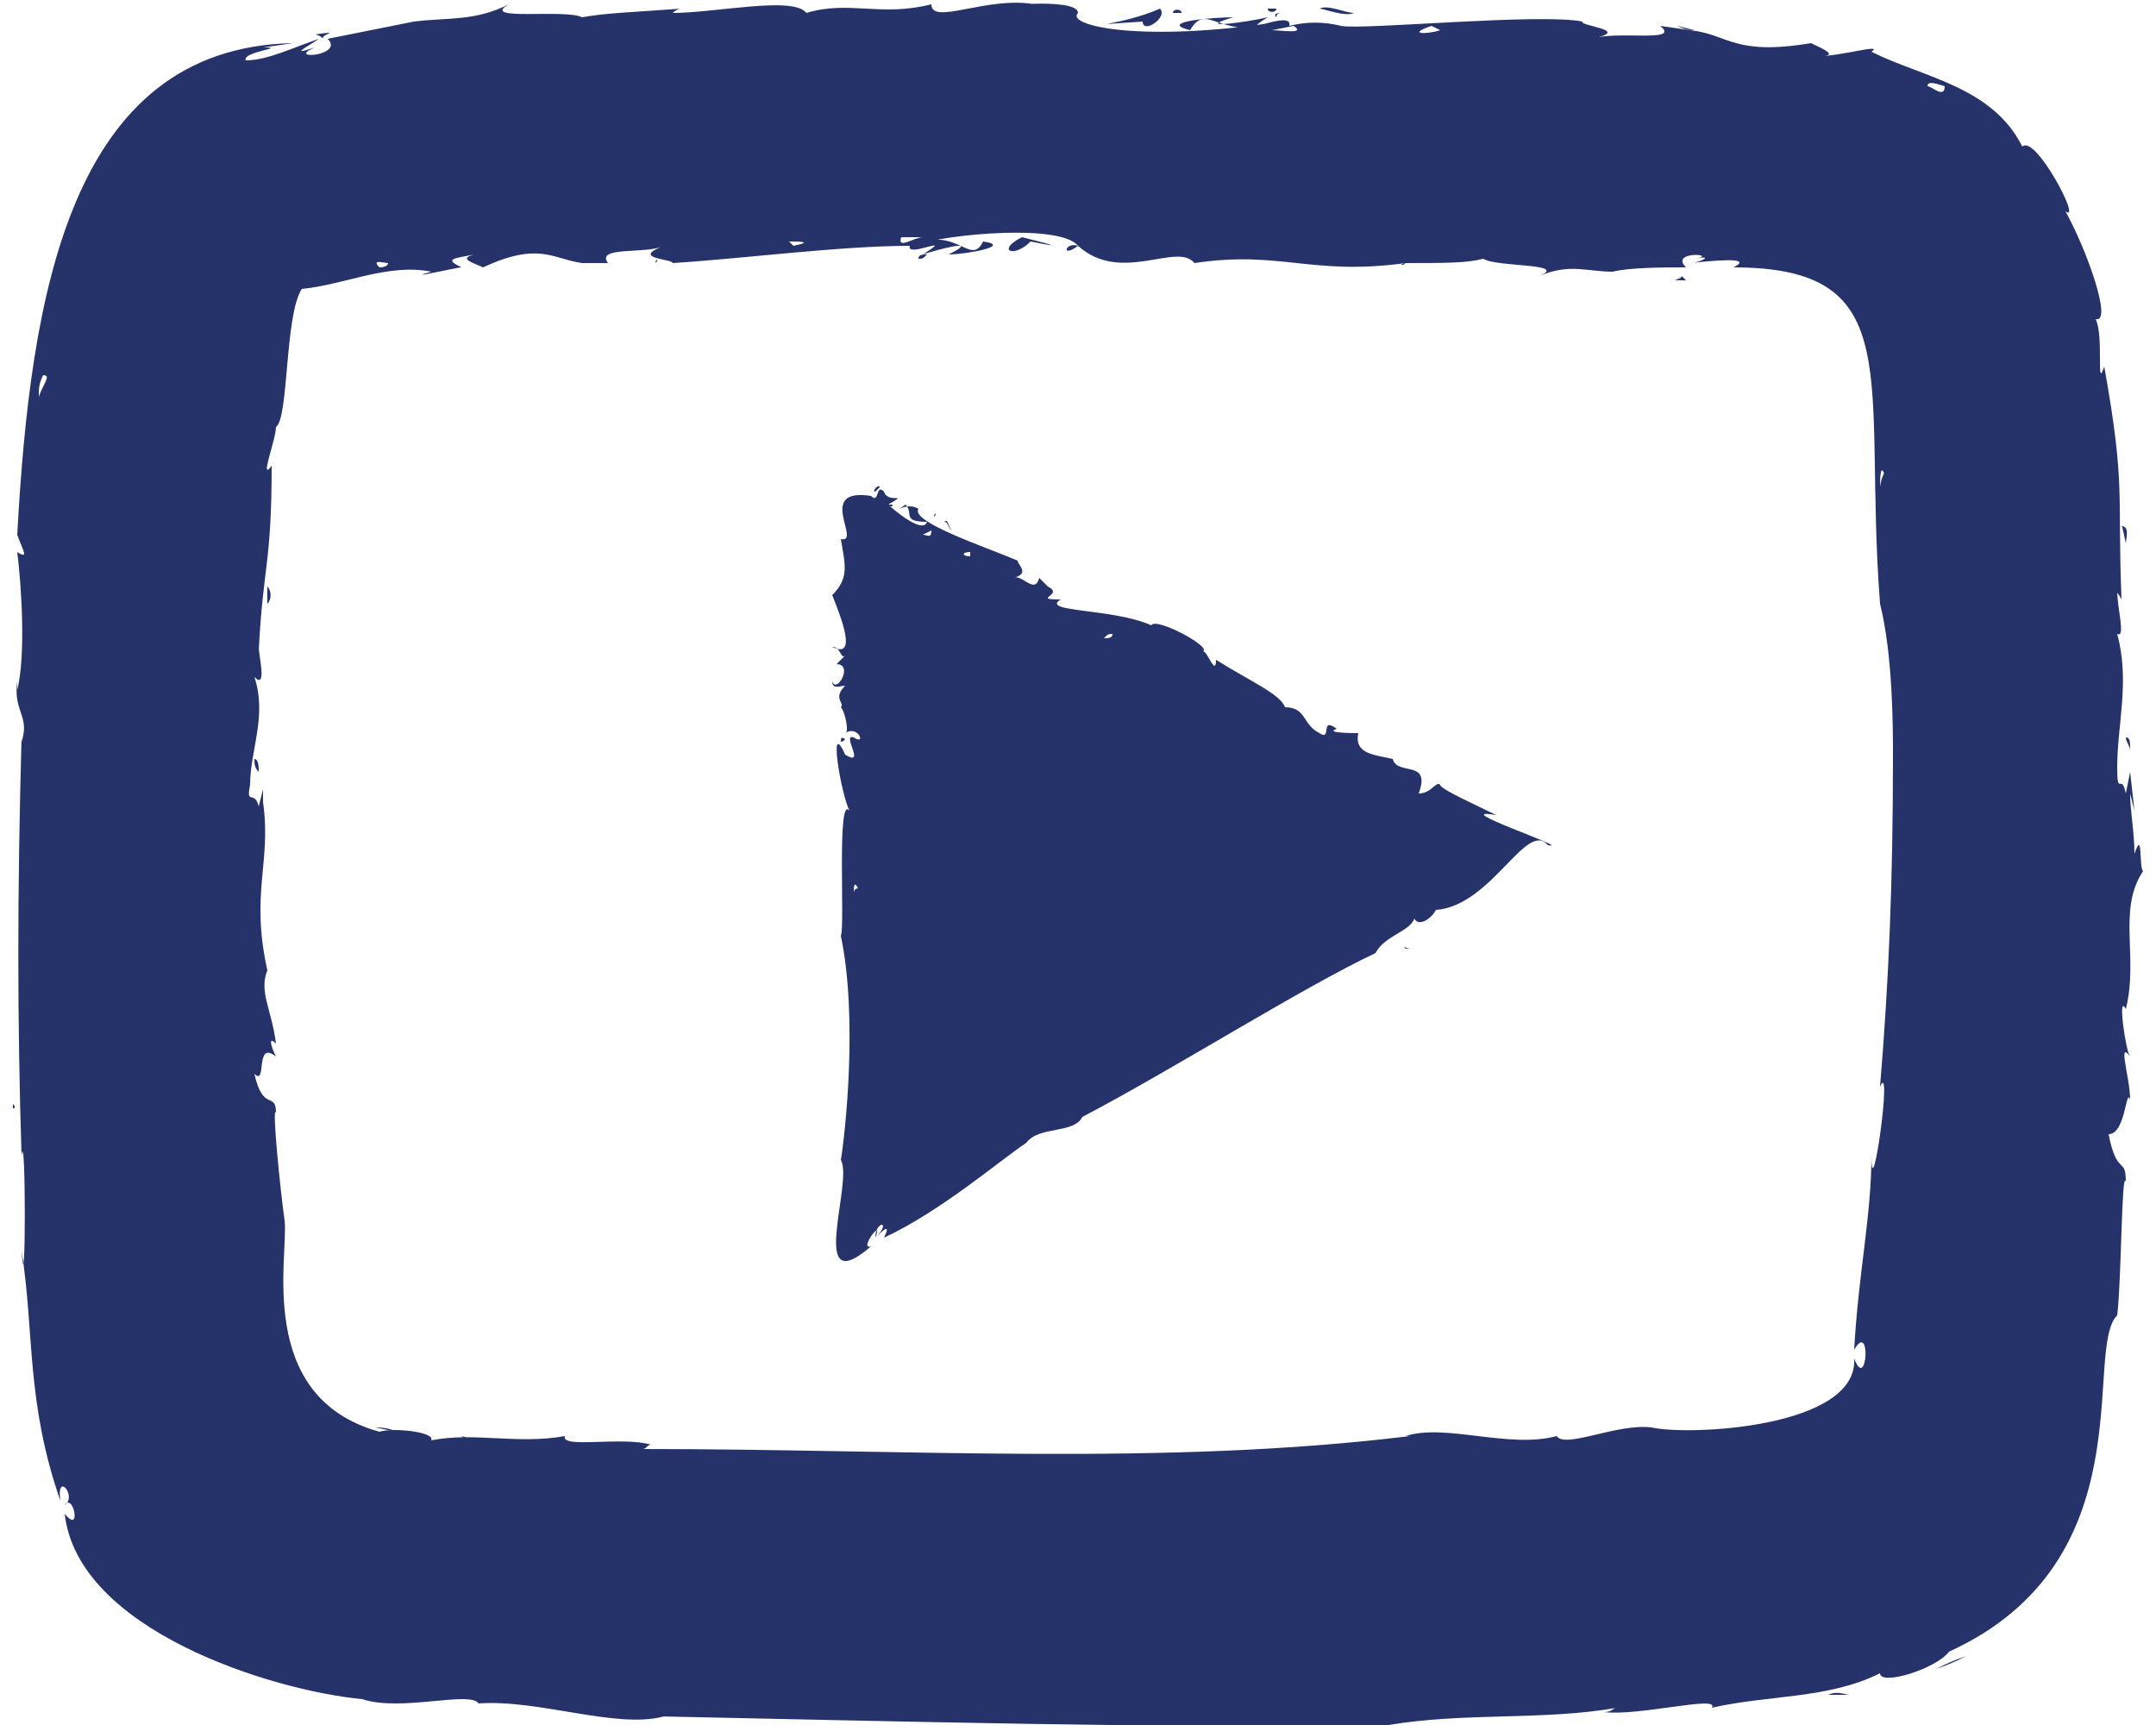 <svg xmlns="http://www.w3.org/2000/svg" xmlns:xlink="http://www.w3.org/1999/xlink" id="Ebene_1" x="0px" y="0px" viewBox="0 0 50 40" style="enable-background:new 0 0 50 40;" xml:space="preserve"><style type="text/css">	.st0{fill:#26336A;}</style><g>	<path class="st0" d="M20.3,11.4l0.1-0.1C20.4,11.2,20.2,11.4,20.3,11.4z"></path>	<path class="st0" d="M21.7,11.9C21.6,11.9,21.6,11.9,21.7,11.9C21.6,12,21.7,12,21.7,11.9z"></path>	<path class="st0" d="M20.2,11.6C20.2,11.6,20.3,11.6,20.2,11.6L20.2,11.6z"></path>	<path class="st0" d="M19.5,17.2c0,0,0.1,0,0.1-0.1C19.6,17.2,19.5,17,19.5,17.2z"></path>	<path class="st0" d="M21.7,12C21.6,12,21.6,12,21.7,12C21.6,12,21.7,12,21.7,12z"></path>	<path class="st0" d="M32.7,22c-0.1,0-0.2-0.1-0.1,0L32.7,22z"></path>	<path class="st0" d="M24.6,13.9c-0.7,0,0.1-0.1-0.3-0.3l0,0l-0.2-0.2c-0.1,0.4-0.4-0.1-0.6,0c0.4-0.1,0.1-0.3,0.1-0.4  c-0.7-0.3-2.5-0.9-2.3-1.2c-0.3-0.2-0.7,0.2-0.3-0.1c0.2,0.2-0.1,0.4,0.5,0.4c-0.1,0.3-0.8-0.3-0.9-0.4c0.5-0.3,0,0-0.1-0.3  c-0.2-0.2-0.1,0.3-0.3,0.1c-1.3-0.2-0.2,1.1-0.7,1c0.1,0.6,0.2,0.9-0.2,1.3c0.2,0.5,0.6,1.5,0,1.2c0.2,0,0.2,0.3,0.3,0.2  c-0.1,0.1-0.1,0.1-0.2,0.2c0.4,0,0,0.7-0.1,0.4c0,0.2,0.2,0.1,0.3,0.1c-0.3,0.3,0,0.4-0.1,0.5c0.1,0.1,0.2,0.6,0.1,0.6  c0.3-0.2,0.5,0.3,0.2,0.1c-0.3-0.1,0.3,0.7-0.2,0.4c-0.4-0.9-0.1,0.9,0.1,1.3c-0.3-0.4-0.1,2.7-0.2,2.9c0.4,1.9,0.1,4.6,0,5.2  c0.3,0.5-0.8,3.3,0.7,2c-0.3,0.1,0.3-0.7,0.1-0.2c0-0.4,0.4-0.4,0,0c0.1-0.1,0.4-0.4,0.2,0c1.3-0.6,2.7-1.8,3.3-2.2  c0.3-0.4,1.1-0.2,1.3-0.6l0,0c2.1-1.1,5.1-3,6.8-3.8c0.2-0.4,0.8-0.5,0.9-0.8c0.1,0.2,0.4,0,0.5-0.2c1.3-0.1,2.1-2.1,2.6-1.5  c0.6,0.1-2.4-0.9-1.2-0.7c-0.4-0.2-1.3-0.6-1.3-0.7c-0.1-0.1-0.2,0.2-0.5,0.2c0.3-0.8-0.5-0.4-0.6-0.8c-0.4-0.1-0.9-0.1-0.8-0.6  c-0.1,0-0.8,0-0.5-0.1c-0.4-0.3-0.1,0.3-0.4,0.1c-0.4-0.2-0.3-0.6-0.8-0.6c-0.1-0.3-0.8-0.6-1.6-1.1c0,0.4-0.2-0.2-0.3-0.2  c0.2-0.1-1.1-0.8-1.2-0.6C25.8,14.1,24.1,14.2,24.6,13.9z M20.7,11.7c0,0.1-0.1,0-0.1,0C20.6,11.7,20.6,11.7,20.7,11.7z M19.8,20.4  C19.8,20.3,19.7,20.3,19.8,20.4C19.7,20.3,19.8,20.3,19.8,20.4z M19.8,20.7c0-0.1,0-0.3,0.1-0.1C19.8,20.6,19.8,20.7,19.8,20.7z   M22.5,12.8l0,0.1C22.3,12.9,22.3,12.8,22.5,12.8z M21.6,12.3c0,0.2-0.1,0.1-0.2,0.1L21.6,12.3z M25.8,14.7c0,0.1-0.1,0.1-0.2,0.1  C25.7,14.7,25.7,14.7,25.8,14.7z"></path>	<path class="st0" d="M19.5,26C19.5,26,19.5,26,19.5,26L19.5,26z"></path>	<path class="st0" d="M23.7,13.2C23.7,13.2,23.7,13.3,23.7,13.2C23.7,13.2,23.7,13.2,23.7,13.2z"></path>	<path class="st0" d="M33.4,18.6C33.4,18.6,33.4,18.6,33.4,18.6C33.5,18.6,33.4,18.6,33.4,18.6z"></path>	<path class="st0" d="M30.3,17.2c0,0,0.1,0,0.1,0C30.4,17.2,30.4,17.2,30.3,17.2z"></path>	<path class="st0" d="M33.4,21.5L33.4,21.5L33.4,21.5z"></path>	<path class="st0" d="M21.1,11.6C21.1,11.6,21.1,11.6,21.1,11.6C21.1,11.6,21.1,11.6,21.1,11.6z"></path>	<path class="st0" d="M21,11.6L21,11.6C21,11.6,21,11.6,21,11.6z"></path>	<path class="st0" d="M22.1,12.3c-0.1,0-0.1-0.3-0.2-0.2C22,12.1,22,12.3,22.1,12.3z"></path>	<path class="st0" d="M29.2,16.4c0-0.1-0.1-0.1-0.1,0L29.2,16.4z"></path>	<path class="st0" d="M23.9,5.6c1,0.2,0.2,0-0.2-0.1C23.1,5.8,23.5,6,23.9,5.6z"></path>	<path class="st0" d="M21.3,6c0.1,0,0.1,0,0.2-0.1C21.4,5.9,21.3,5.9,21.3,6z"></path>	<path class="st0" d="M39,6.4c0,0.1-0.4,0.1,0.1,0.1C39.1,6.5,39,6.4,39,6.4z"></path>	<path class="st0" d="M21.2,5.9C21.2,5.9,21.3,5.9,21.2,5.9C21.3,5.9,21.2,5.9,21.2,5.9z"></path>	<path class="st0" d="M8.7,33.1l0.5,0.1C9,33.1,8.8,33.1,8.7,33.1z"></path>	<path class="st0" d="M10.7,33.3c0.1,0.1,0.2,0.2,0.3,0.1L10.7,33.3z"></path>	<path class="st0" d="M43.6,24.5C43.6,24.6,43.6,24.5,43.6,24.5L43.6,24.5z"></path>	<path class="st0" d="M15.2,6.1C15.2,6,15.3,6,15.2,6.1C15.2,6,15.2,6.1,15.2,6.1z"></path>	<path class="st0" d="M6.4,25.9L6.4,25.9C6.4,26.2,6.4,26,6.4,25.9z"></path>	<path class="st0" d="M5.9,17.6c0,0.1,0,0.2,0.1,0.3C6,17.8,6,17.6,5.9,17.6z"></path>	<path class="st0" d="M8.6,33.1C8.6,33.1,8.7,33.1,8.6,33.1L8.6,33.1z"></path>	<path class="st0" d="M22.9,5.9L22.9,5.9C22.9,6,22.9,6,22.9,5.9z"></path>	<path class="st0" d="M23,5.9c0.1,0,0.1,0,0.2,0L23,5.9z"></path>	<path class="st0" d="M20.5,6c-0.1,0.1-0.5-0.1-0.7,0C20,5.9,20.4,6.1,20.5,6z"></path>	<path class="st0" d="M6.2,14c0.1-0.1,0.1-0.3,0-0.4L6.2,14z"></path>	<path class="st0" d="M26.5,0.5c0,0.3,0.6-0.1,0.4-0.3C26,0.6,24.9,0.6,26.5,0.5z"></path>	<path class="st0" d="M29.6,0.2c-0.1,0-0.1,0-0.2,0C29.4,0.3,29.6,0.3,29.6,0.2z"></path>	<path class="st0" d="M19.6,0C19.6,0,19.6,0,19.6,0C19.6,0,19.6,0,19.6,0z"></path>	<path class="st0" d="M7.3,0.8c0.1,0,0.2,0.1,0.2,0.1C7.4,0.8,8,0.7,7.3,0.8z"></path>	<path class="st0" d="M29.7,0.3c0,0-0.2,0-0.1,0.1C29.6,0.3,29.7,0.3,29.7,0.3z"></path>	<path class="st0" d="M45.6,38.4c-0.2,0.1-0.4,0.2-0.7,0.3C45.1,38.6,45.3,38.5,45.6,38.4z"></path>	<path class="st0" d="M42.9,39.3c-0.1,0-0.3-0.1-0.5,0H42.9z"></path>	<path class="st0" d="M49.7,20.2c-0.1-0.1,0-1-0.2-0.4c0-0.5-0.1-1-0.1-1.4l0.1,0.4l-0.1-0.9l-0.1,0.5c-0.1-0.5-0.2,0.1-0.2-0.6  c0-1,0.3-2,0-3.1c0.2,0.1,0-0.6,0-1c0,0.1,0,0,0.1,0.2c-0.1-2.5,0.1-2.6-0.4-5.4c-0.2,0.6,0-0.7-0.2-1.1c0.4,0.1-0.2-1.6-0.7-2.5  c0.4,0.3-0.7-1.8-1-1.5c-0.7-1.4-2.3-1.6-3.5-2.2c0.3-0.2-0.7,0.1-1.2,0.1c0.5,0,0-0.2-0.2-0.3c-1.8,0.3-1.9-0.2-2.8-0.3l0,0  l-0.7-0.1C39,1,37.5,0.7,36.9,0.9c1-0.2-0.3-0.3-0.2-0.4c-1-0.2-5.1,0.2-5.6,0.1c-0.4-0.1-0.8-0.1-1.2,0c0.1-0.4-1.3,0.3-0.5-0.2  c-0.4,0.1-1.8,0.3-0.8,0c-0.4,0-1.8,0.1-1,0.3C28,0,28.3,1,29.7,0.5c-3.2,0.5-5,0.1-4.7-0.2c0-0.4-2.4-0.1-1-0.2  c-1.1-0.2-2.4,0.5-2.4,0c-1.2,0.3-1.9-0.1-2.9,0.2c-0.3-0.4-2.1,0-3.1,0c0,0,0.1-0.1,0.2-0.1c-1.4,0.1-1.7,0.1-2.3,0.2  c-0.4-0.2-2.4,0.1-1.7-0.3c-0.8,0.4-1.4,0.3-2.2,0.4c-0.5,0.1-1.5,0.3-2,0.4C8,1.3,6.6,1.4,7.3,1.1c-0.6,0.2-0.2,0,0.1-0.2  C6.8,1.1,6.2,1.4,5.7,1.4c-0.1-0.2,1-0.3,0.4-0.3L6.8,1C1.6,1.1,0.7,6.9,0.4,12.4c0.1,0.3,0.3,0.6,0,0.4c0.1,0.8,0.2,2.4,0,3.2  l0-0.2c-0.1,0.7,0.3,0.8,0.1,1.4l0-0.1c-0.1,3.6-0.1,6.6,0,9.7C0.6,26,0.6,30.5,0.5,29c0.3,1.9,0.1,3.5,0.9,5.8  c-0.1-0.7,0.4-0.1,0.1,0.1c0.2-0.3,0.4,0.7,0,0.2c0.3,2.7,4.8,4.1,6.9,4.3c0.9,0.3,2.5-0.2,2.7,0.1c1.4-0.1,3.2,0.6,4.3,0.3l-0.1,0  c4.9,0.1,12.5,0.3,16.9,0.2c1.8-0.3,3.6-0.1,5.3-0.4c-0.1,0-0.1,0.1-0.3,0.1c0.8,0.1,2.7-0.4,2.5-0.1c1.3-0.3,2.7-0.2,3.9-0.8  c0,0.3,1.3-0.1,1.6-0.5c4.6-2.1,3.1-7,3.9-7.8c0.1-0.8,0.1-3.4,0.2-3.1c0-0.6-0.2-0.1-0.4-1.1c0.4,0,0.4-1.1,0.5-0.8  c0-0.5-0.3-1.4,0-1c-0.1-0.1-0.3-1.5-0.1-1.1C49.6,22.2,49.1,21.1,49.7,20.2z M20.9,5.5c0.1,0,0.3,0,0.5,0  C21.2,5.5,20.8,5.8,20.9,5.5z M9,6.1C9,6.1,9,6.2,8.8,6.2C8.6,6,8.9,6.1,9,6.1z M43.7,11c0-0.1-0.1,0.2-0.1,0.3  C43.6,11.2,43.6,10.7,43.7,11z M43.5,10.4c0-0.1,0-0.2,0-0.2C43.5,10.2,43.5,10.3,43.5,10.4z M25,5.7C24.7,5.6,24.6,6,25,5.7  c1,0.9,2.3-0.1,2.7,0.4c2-0.3,2.7,0.3,4.9,0c0,0-0.1,0.1-0.1,0c1.1,0,1.5,0,1.9-0.1c0.3,0.2,2,0.1,1.3,0.4c0.7-0.3,1.1-0.1,1.7-0.1  c0.4-0.1,1.2-0.1,1.7-0.1c-0.4-0.4,0.8-0.3,0.2-0.2c0.5-0.1,0.1,0.1-0.1,0.1c0.9-0.1,1.4-0.1,1,0.1c4.1,0,3,2.6,3.4,7.8  c0.3,1.2,0.3,2.9,0.3,3.5c0,3-0.1,5.3-0.3,7.7c0.3-0.7-0.2,2.9-0.2,1.6c0,1.4-0.3,2.7-0.4,4.5c0.4-0.7,0.3,1,0,0.2  c0.1,1.6-3.8,1.8-4.7,1.6c-0.8-0.1-2,0.5-2.2,0.2c-1.1,0.3-2.6-0.3-3.5,0l0.1,0C27,34,21,33.6,14.9,33.6c0.1,0,0.1-0.1,0.2-0.1  c-0.7-0.2-2.1,0.1-2-0.2c-1.1,0.2-2.1-0.1-3.1,0.1c0.1-0.2-0.9-0.3-1.2-0.2c-2.9-0.8-2.1-4.1-2.2-4.9c-0.1-0.7-0.3-2.7-0.2-2.5  c0-0.5-0.3,0-0.5-0.9c0.3,0.3,0-0.8,0.5-0.4c-0.1-0.2-0.2-0.5,0-0.3c-0.1-0.8-0.4-1.2-0.2-1.7c-0.4-1.8,0.1-2.5-0.1-3.9L6.1,19  l0-0.7L6,18.7c-0.1-0.4-0.3,0-0.2-0.5c0-0.8,0.4-1.6,0.1-2.5C6.2,16,6,15.2,6,15c0,0.1,0,0,0,0.1c0.1-2,0.3-2,0.3-4.3  C6,11.2,6.4,10.2,6.4,9.9C6.7,9.7,6.6,7.3,7,6.7c1-0.1,2-0.6,3-0.4c-0.7,0.2,0.6-0.1,0.7-0.1C10.3,6,10.5,6,11,5.9  c-0.4,0.1,0,0.2,0.2,0.3c1.3-0.6,1.6-0.2,2.3-0.1h0l0.6,0c-0.3-0.4,0.9-0.2,1.3-0.4C14.6,6,15.6,6,15.6,6.1  c1.6-0.1,3.9-0.4,5.5-0.4C21,6,22.2,5.4,21.4,5.9c0.3-0.1,1.4-0.4,0.6,0c0.4,0,1.5-0.2,0.8-0.3c-0.3,0.6-0.6-0.4-1.7,0.1  C22.1,5.4,24.6,5.2,25,5.7z M18.3,5.6c0.2,0,0.6,0,0.1,0.1C18.4,5.7,18.3,5.6,18.3,5.6z M45.1,2c0,0.3-0.3,0-0.4,0  C44.7,1.9,44.8,1.9,45.1,2z M33.2,0.6l0.2,0.1C33.1,0.8,32.6,0.8,33.2,0.6z M30,0.6c0.3,0.2-0.3,0.1-0.5,0.1L30,0.6z M1.1,7.7  c0,0.1,0,0.1,0,0.3C1.1,7.9,1.1,7.8,1.1,7.7z M1,8.7c0.2,0,0,0.2-0.1,0.5C0.9,9,0.9,8.9,1,8.7z"></path>	<path class="st0" d="M0.3,25.7c0.1,0,0-0.1,0-0.1V25.7z"></path>	<path class="st0" d="M39.3,0.7l-0.4-0.1C39.1,0.7,39.2,0.7,39.3,0.7z"></path>	<path class="st0" d="M37.1,0.5C37.1,0.6,37.1,0.6,37.1,0.5C37.1,0.6,37.1,0.5,37.1,0.5z"></path>	<path class="st0" d="M49.5,27.4L49.5,27.4C49.5,27.7,49.5,27.6,49.5,27.4z"></path>	<path class="st0" d="M49.3,17.1c0,0.1,0.1,0.2,0.1,0.3C49.4,17.2,49.4,17.1,49.3,17.1z"></path>	<path class="st0" d="M45.6,38.4L45.6,38.4L45.6,38.4z"></path>	<path class="st0" d="M27.6,0.2C27.6,0.2,27.6,0.2,27.6,0.2h0.1H27.6z"></path>	<path class="st0" d="M27.2,0.3l0.2,0C27.4,0.2,27.2,0.2,27.2,0.3z"></path>	<path class="st0" d="M31.4,0.3c-0.2,0-0.6-0.2-0.8-0.1C30.7,0.2,31.2,0.4,31.4,0.3z"></path>	<path class="st0" d="M49.3,12.6c0-0.1,0.1-0.4-0.1-0.4C49.2,12.1,49.3,12.6,49.3,12.6z"></path></g></svg>